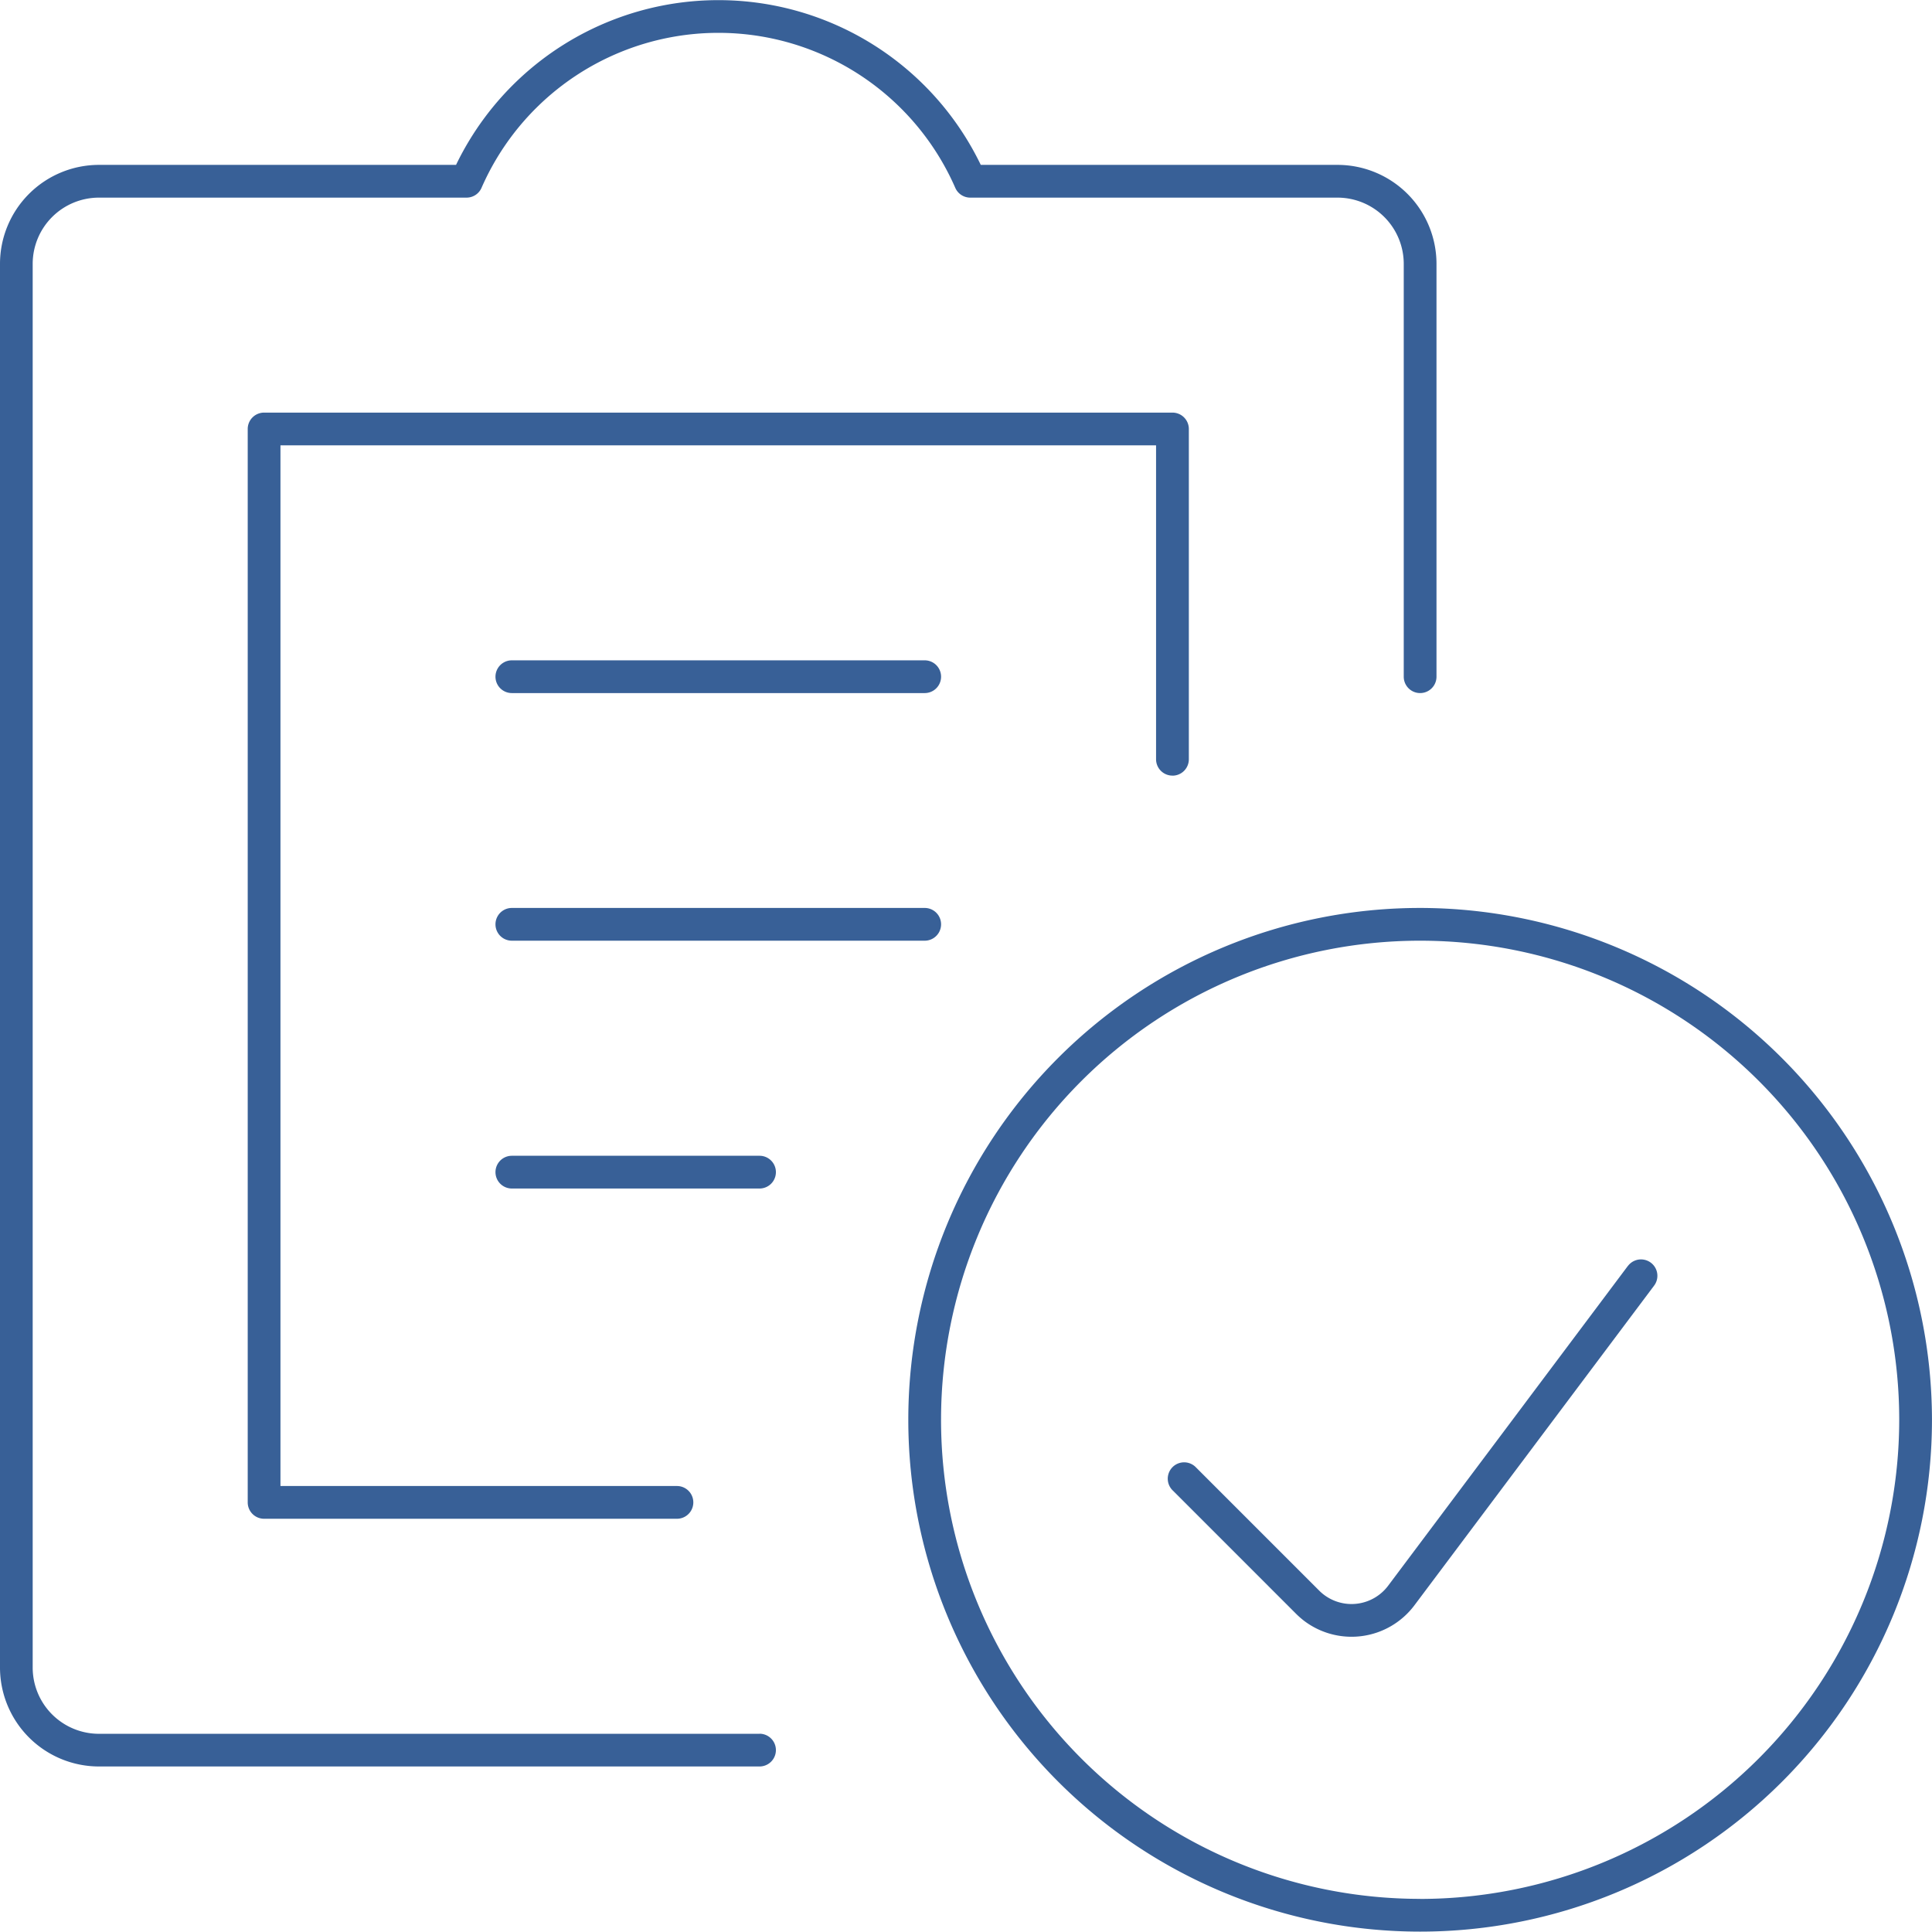 <svg xmlns="http://www.w3.org/2000/svg" width="126.021" height="126" viewBox="0 0 126.021 126">
  <g id="Image" transform="translate(-21.989)">
    <g id="ALL_Administration" transform="translate(20.921 -1.076)">
      <path id="Path_24" data-name="Path 24" d="M77.546,51.671A1.068,1.068,0,0,0,78.614,50.6V29.058a1.068,1.068,0,0,0-1.068-1.068H18.294a1.068,1.068,0,0,0-1.068,1.068V99.074a1.068,1.068,0,0,0,1.068,1.068l26.93,0a1.068,1.068,0,0,0,0-2.136l-25.862,0V30.125H76.476V50.6a1.068,1.068,0,0,0,1.068,1.068Z" fill="#386097"/>
      <path id="Path_25" data-name="Path 25" d="M50.611,114.169H7.521A4.323,4.323,0,0,1,3.2,109.852V18.284a4.323,4.323,0,0,1,4.317-4.317H31.5a1.065,1.065,0,0,0,.978-.641,16.862,16.862,0,0,1,30.9,0,1.065,1.065,0,0,0,.978.641H88.315a4.323,4.323,0,0,1,4.317,4.317V45.216a1.068,1.068,0,0,0,2.136,0V18.284a6.459,6.459,0,0,0-6.453-6.453H65.042a19,19,0,0,0-34.227,0H7.521a6.459,6.459,0,0,0-6.453,6.453v91.568A6.459,6.459,0,0,0,7.521,116.3H50.611a1.068,1.068,0,1,0,0-2.136Z" fill="#386097"/>
      <path id="Path_26" data-name="Path 26" d="M61.385,44.148H34.455a1.068,1.068,0,1,0,0,2.136h26.93a1.068,1.068,0,1,0,0-2.136Z" fill="#386097"/>
      <path id="Path_27" data-name="Path 27" d="M61.385,60.3H34.455a1.068,1.068,0,1,0,0,2.136h26.93a1.068,1.068,0,1,0,0-2.136Z" fill="#386097"/>
      <path id="Path_28" data-name="Path 28" d="M50.611,76.465H34.455a1.068,1.068,0,1,0,0,2.136H50.611a1.068,1.068,0,1,0,0-2.136Z" fill="#386097"/>
      <path id="Path_29" data-name="Path 29" d="M93.7,60.3a33.386,33.386,0,1,0,33.387,33.387A33.424,33.424,0,0,0,93.7,60.3Zm0,64.636a31.25,31.25,0,1,1,31.251-31.249A31.283,31.283,0,0,1,93.7,124.94Z" fill="#386097"/>
      <path id="Path_30" data-name="Path 30" d="M107.25,83.652,91.607,104.519a2.983,2.983,0,0,1-4.172.587,2.758,2.758,0,0,1-.312-.271l-8.078-8.078a1.068,1.068,0,0,0-1.51,1.51l8.085,8.085a5.457,5.457,0,0,0,.534.464,5.126,5.126,0,0,0,7.164-1.015l15.646-20.868a1.068,1.068,0,1,0-1.711-1.279Z" fill="#386097"/>
    </g>
  </g>
</svg>
